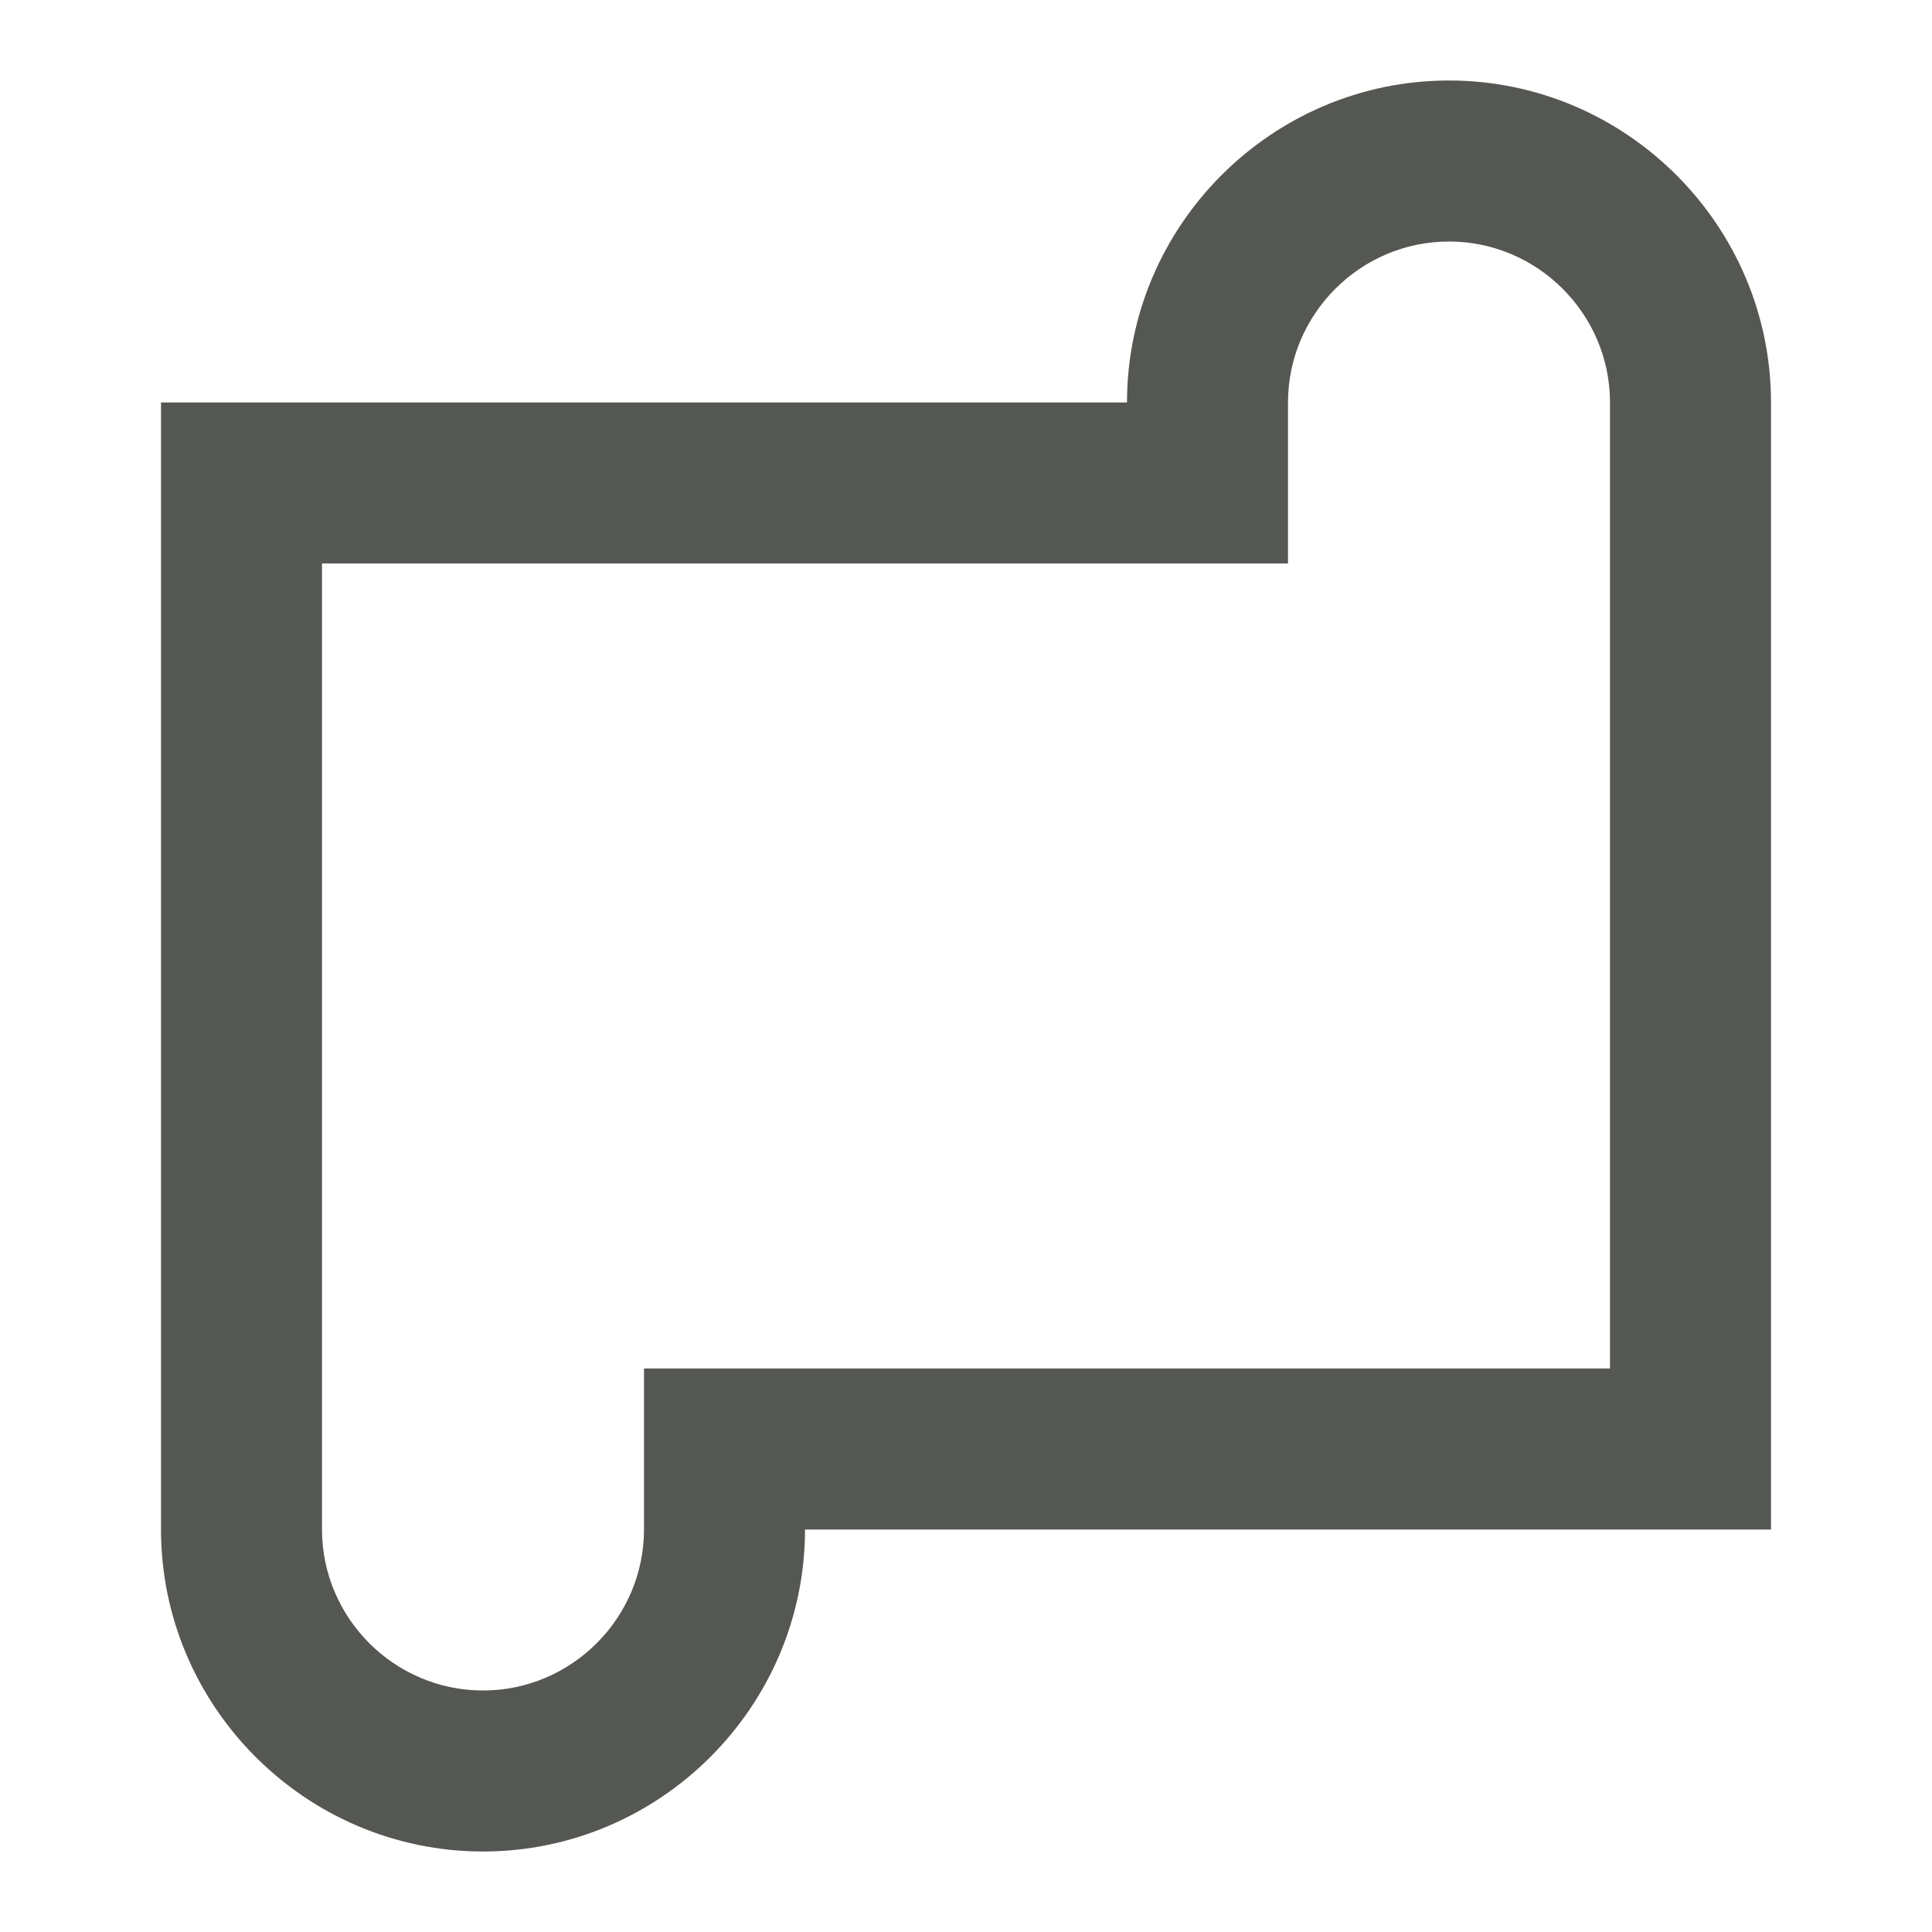 <svg viewBox="0 0 24 24" xmlns="http://www.w3.org/2000/svg">
  <path
     style="fill:#555753"
     d="m 2,5 h 12 c 0,-2.2 1.8,-4 4,-4 2.2,0 4,1.8 4,4 V 19 H 10 c 0,2.2 -1.8,4 -4,4 -2.2,0 -4,-1.8 -4,-4 z m 2,2 v 12 c 0,1.1 0.9,2 2,2 1.1,0 2,-0.9 2,-2 V 17 H 20 V 5 C 20,3.9 19.1,3 18,3 16.9,3 16,3.9 16,5 v 2 z"
     />
</svg>
